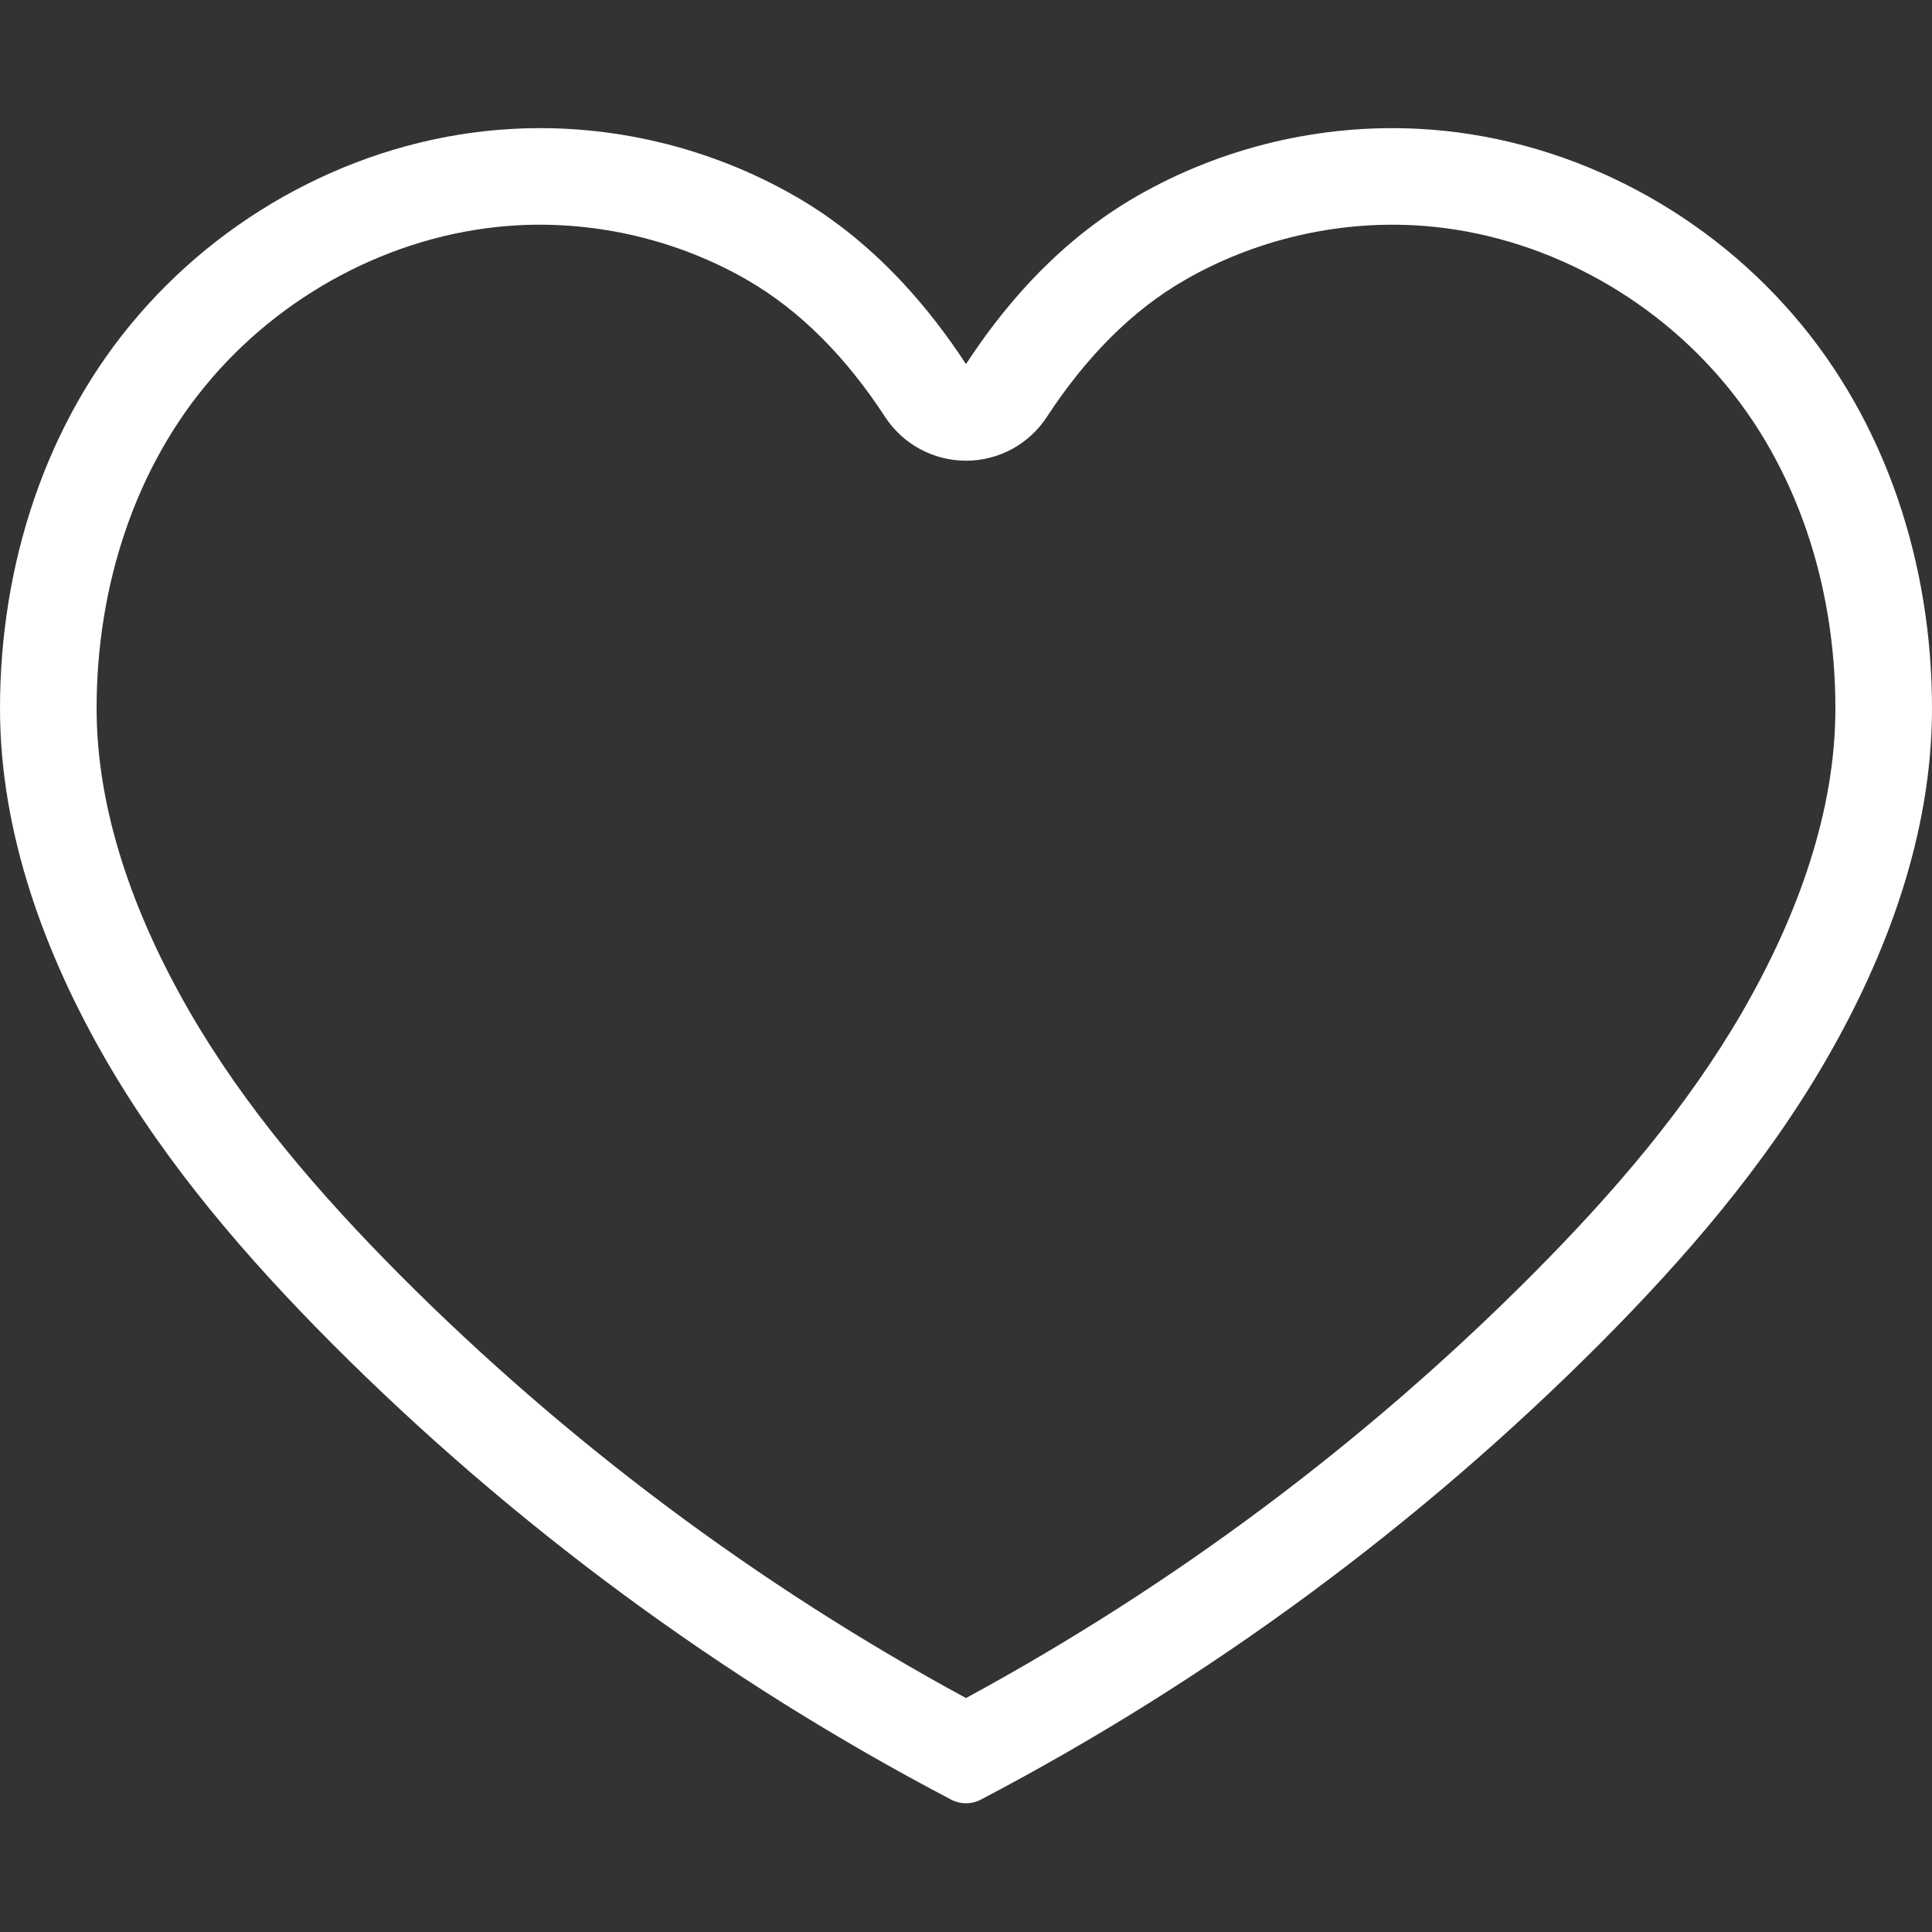 <?xml version="1.0" encoding="UTF-8"?> <svg xmlns="http://www.w3.org/2000/svg" width="22" height="22" viewBox="0 0 22 22" fill="none"><rect x="0" y="0" width="22" height="22" fill="#333333" stroke="none"/> <path fill-rule="evenodd" clip-rule="evenodd" d="M9.046 2.229C9.515 2.496 9.928 2.84 10.292 3.233C10.553 3.515 10.789 3.823 11 4.146C11.211 3.823 11.446 3.515 11.707 3.233C12.071 2.84 12.485 2.497 12.954 2.229C13.919 1.676 15.041 1.409 16.152 1.467C17.791 1.551 19.353 2.348 20.42 3.586C21.487 4.819 22 6.439 22 8.067C22 9.489 21.49 10.866 20.793 12.071C20.096 13.276 19.187 14.327 18.226 15.293C16.155 17.37 13.768 19.13 11.17 20.492C11.065 20.548 10.936 20.548 10.83 20.492C8.232 19.13 5.845 17.37 3.774 15.293C2.813 14.327 1.904 13.276 1.207 12.071C0.511 10.865 0 9.488 0 8.067C0 6.443 0.513 4.818 1.58 3.586C2.647 2.349 4.209 1.552 5.848 1.467C6.959 1.408 8.081 1.676 9.046 2.229ZM2.159 11.52C1.521 10.414 1.1 9.229 1.1 8.067C1.1 6.665 1.544 5.308 2.412 4.306L2.413 4.304C3.293 3.284 4.579 2.634 5.905 2.565C6.804 2.518 7.718 2.735 8.5 3.183L8.501 3.184C9.116 3.536 9.642 4.078 10.079 4.748C10.282 5.059 10.629 5.246 11 5.246C11.372 5.246 11.718 5.059 11.921 4.747C12.358 4.079 12.883 3.536 13.499 3.185L13.5 3.184C14.283 2.736 15.194 2.519 16.096 2.565C17.421 2.633 18.707 3.283 19.587 4.304L19.588 4.305C20.456 5.309 20.9 6.661 20.9 8.067C20.9 9.231 20.479 10.415 19.841 11.521C19.211 12.61 18.375 13.584 17.447 14.516C15.546 16.424 13.367 18.052 11 19.336C8.633 18.052 6.454 16.424 4.553 14.517C3.626 13.584 2.789 12.61 2.159 11.52Z" fill="white"></path> </svg> 